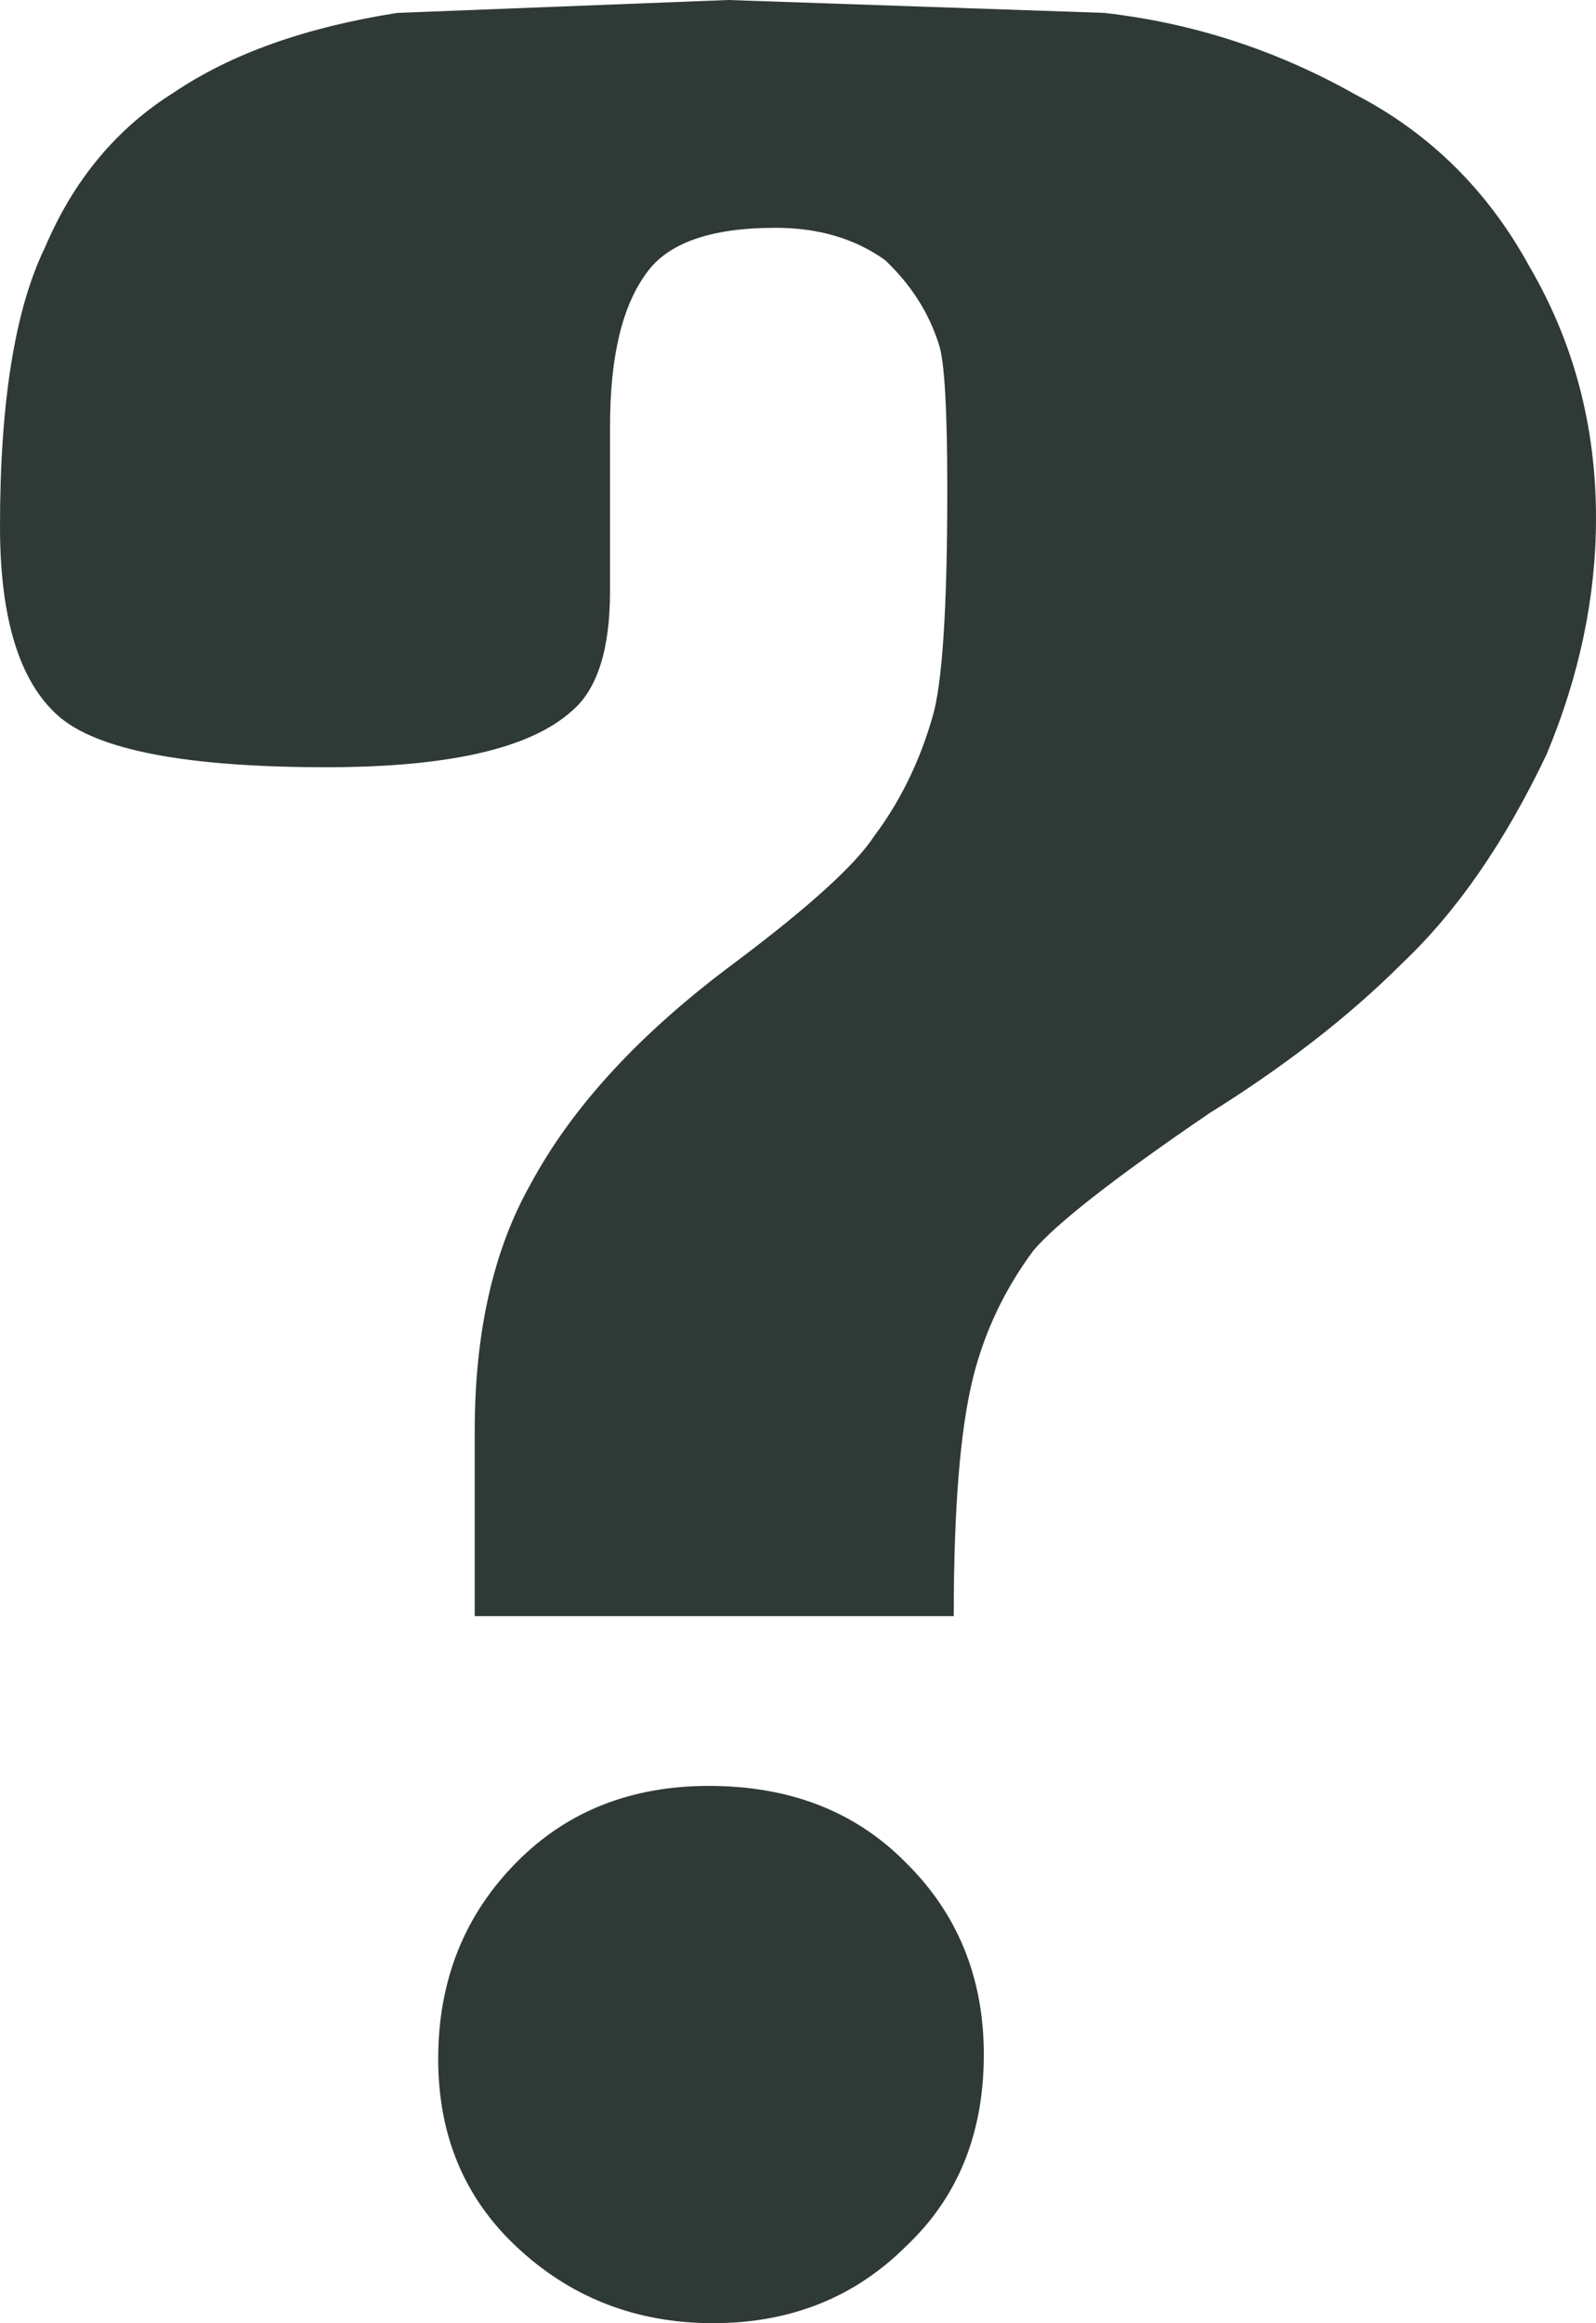 <?xml version="1.0" encoding="UTF-8" standalone="no"?>
<svg xmlns:xlink="http://www.w3.org/1999/xlink" height="54.05px" width="37.15px" xmlns="http://www.w3.org/2000/svg">
  <g transform="matrix(1.0, 0.0, 0.0, 1.0, 18.55, 27.0)">
    <path d="M-1.6 -27.0 L7.15 -26.7 Q10.25 -26.35 13.0 -24.8 15.6 -23.45 17.05 -20.8 18.6 -18.15 18.6 -14.95 18.6 -12.2 17.45 -9.45 16.0 -6.4 14.1 -4.6 12.25 -2.75 9.6 -1.1 6.3 1.15 5.5 2.1 4.5 3.45 4.1 5.05 3.65 6.85 3.65 10.6 L-7.5 10.6 -7.5 6.3 Q-7.5 2.85 -6.2 0.55 -4.75 -2.15 -1.45 -4.6 1.15 -6.55 1.8 -7.55 2.7 -8.75 3.15 -10.3 3.5 -11.45 3.5 -15.6 3.5 -18.45 3.3 -19.0 2.95 -20.1 2.05 -20.95 1.0 -21.7 -0.5 -21.7 -2.75 -21.7 -3.5 -20.65 -4.35 -19.5 -4.35 -17.1 L-4.35 -13.25 Q-4.35 -11.2 -5.25 -10.45 -6.7 -9.15 -10.95 -9.15 -15.85 -9.15 -17.2 -10.35 -18.55 -11.55 -18.55 -14.75 -18.55 -19.1 -17.5 -21.25 -16.5 -23.6 -14.5 -24.85 -12.5 -26.2 -9.3 -26.7 L-1.6 -27.0 M2.5 16.3 Q4.35 18.1 4.35 20.8 4.35 23.55 2.55 25.25 0.75 27.05 -1.95 27.05 -4.65 27.05 -6.55 25.25 -8.35 23.55 -8.35 20.9 -8.35 18.15 -6.5 16.3 -4.75 14.55 -2.05 14.55 0.75 14.55 2.5 16.3" fill="#2f3936" fill-rule="evenodd" stroke="none"/>
  </g>
</svg>
